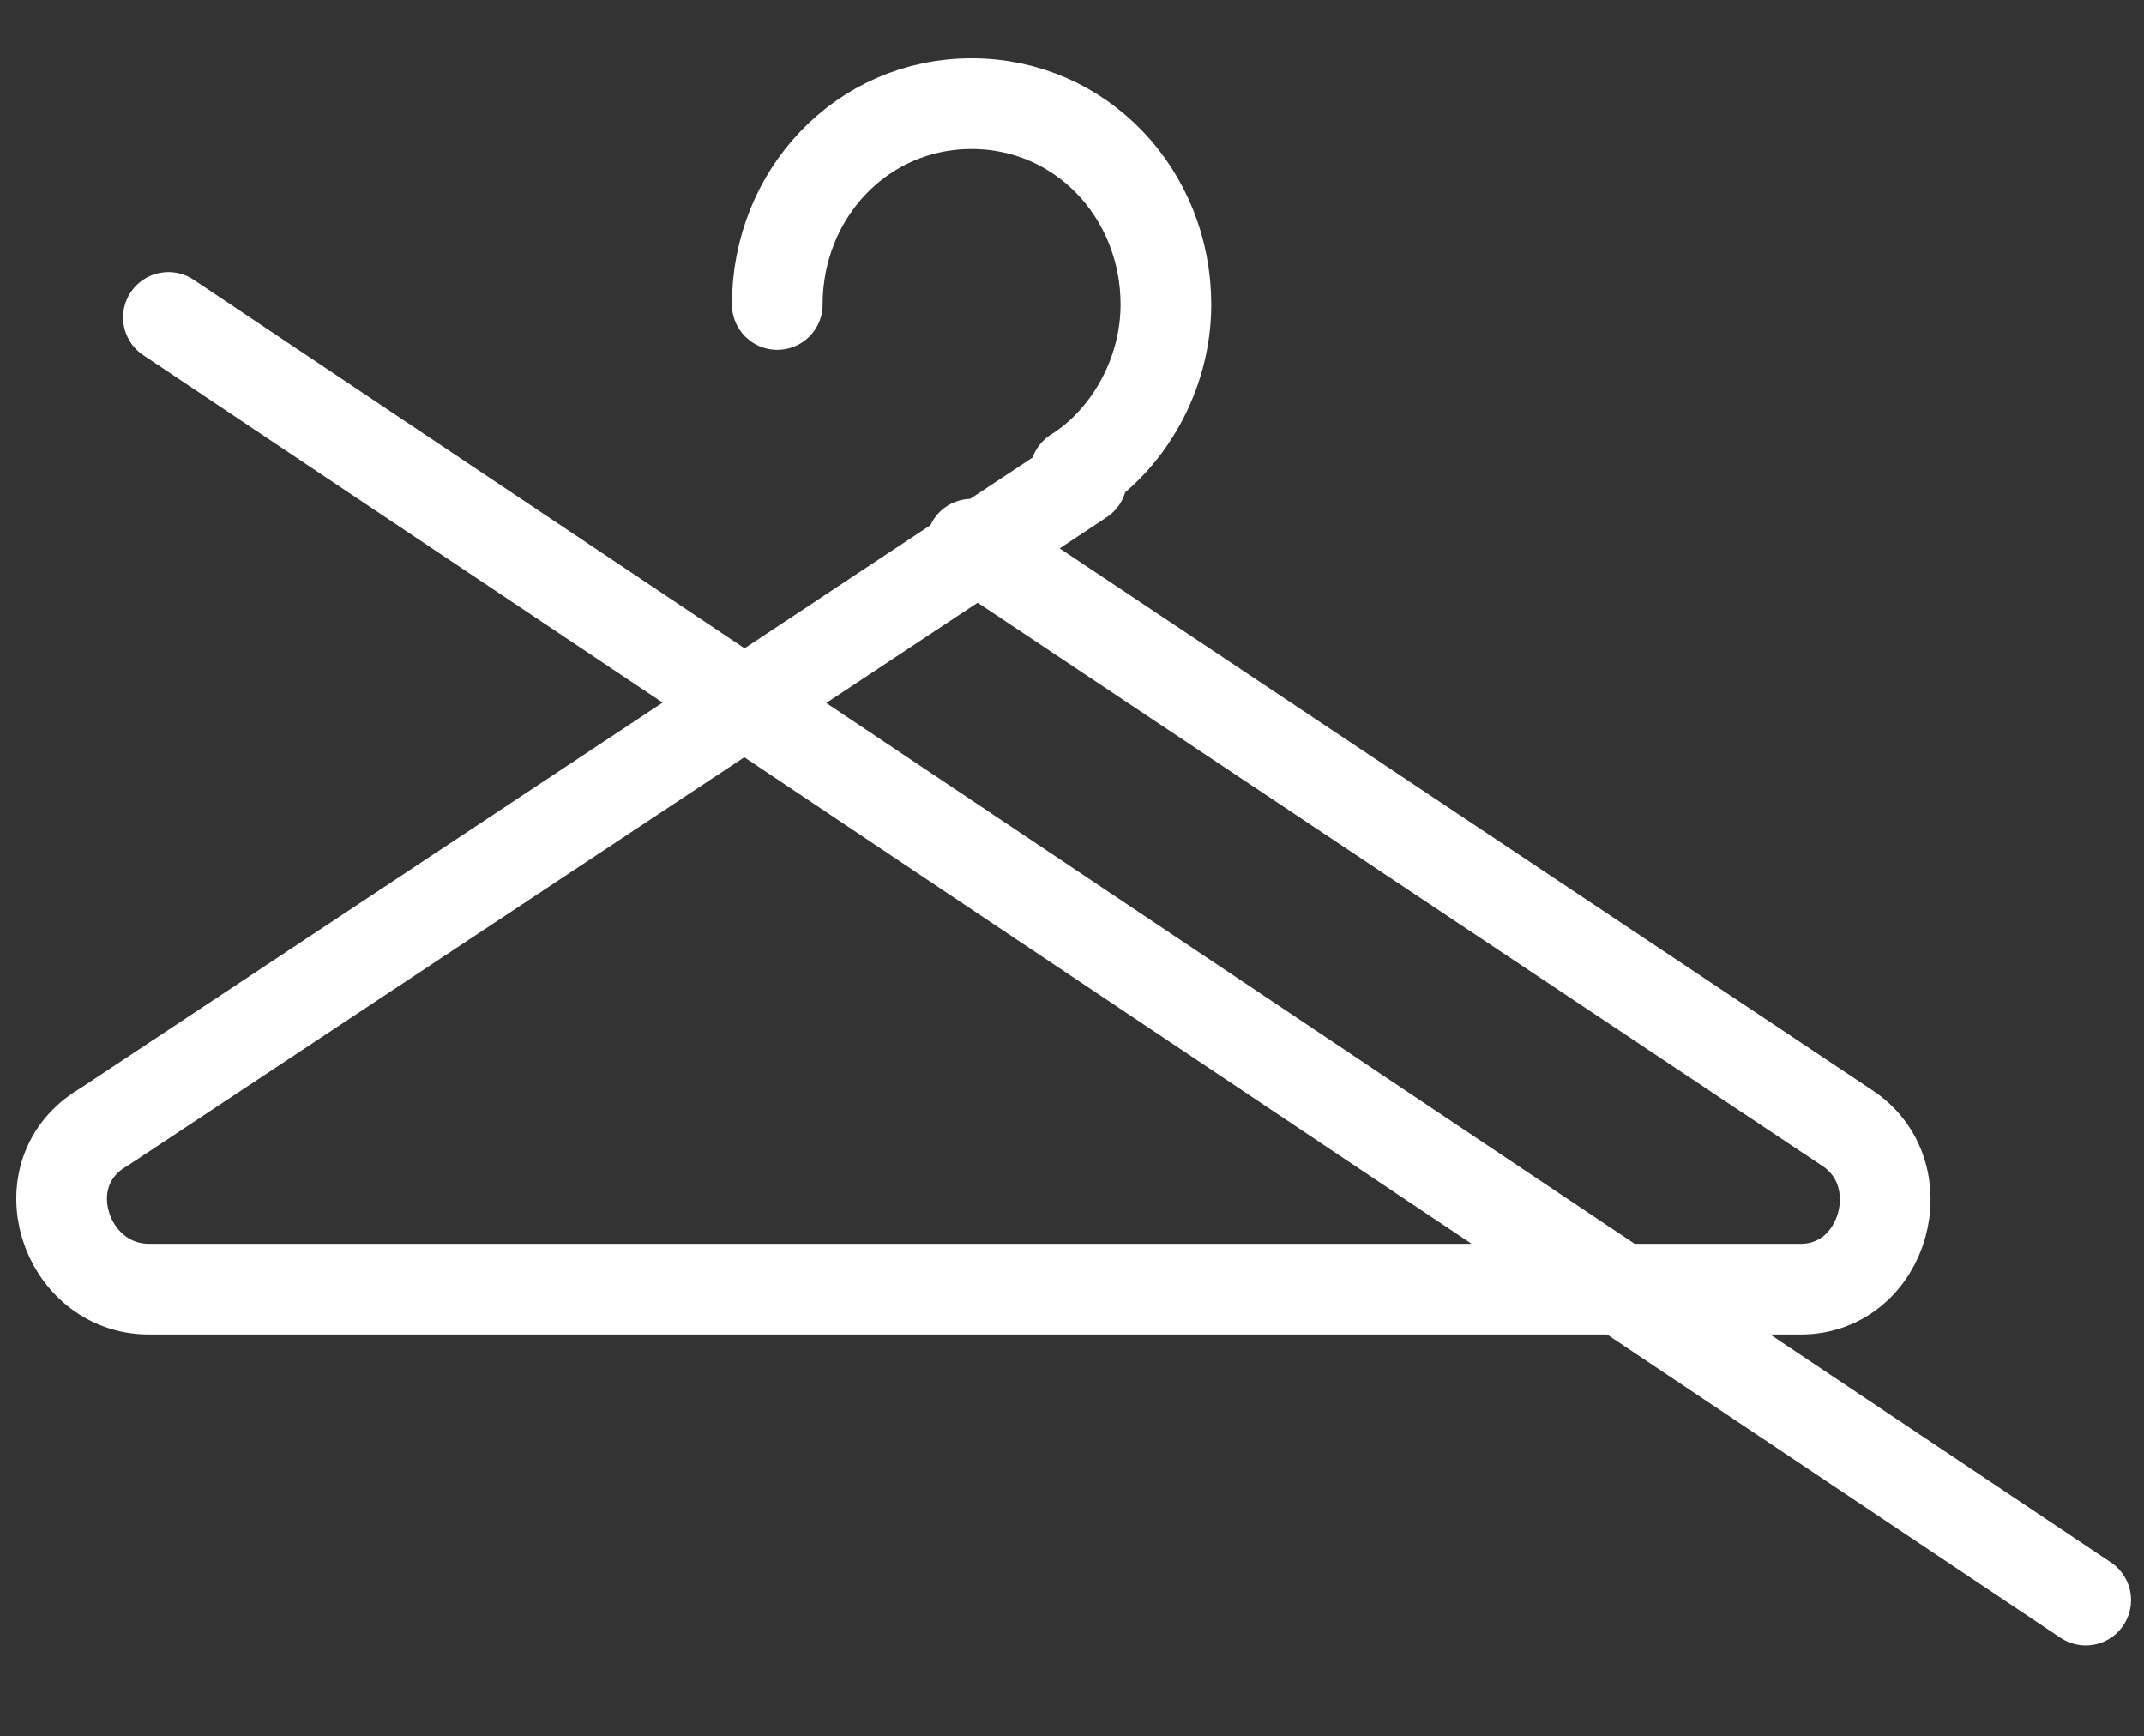 <?xml version="1.0" encoding="utf-8"?>
<!-- Generator: Adobe Illustrator 25.1.0, SVG Export Plug-In . SVG Version: 6.00 Build 0)  -->
<svg version="1.1" id="Calque_1" xmlns="http://www.w3.org/2000/svg" xmlns:xlink="http://www.w3.org/1999/xlink" x="0px" y="0px"
	 viewBox="0 0 33.1 26.8" style="enable-background:new 0 0 33.1 26.8;" xml:space="preserve">
<rect x="0" y="0" width="33.1" height="26.8" fill="#333333" stroke="none"/>
<style type="text/css">
	.st0{fill:none;stroke:#FFFFFF;stroke-width:1.4;stroke-linecap:round;stroke-linejoin:round;stroke-miterlimit:10;}
</style>
<line class="st0" x1="2.6" y1="4.9" x2="32.2" y2="24.7"/>
<g>
	<path class="st0" d="M15,8.4l13.5,9c1.1,0.7,0.6,2.5-0.7,2.5H2.3c-1.3,0-1.9-1.8-0.7-2.5l15.1-10 M12,4.7c0-1.7,1.3-3.1,3-3.1
		c1.7,0,3,1.4,3,3.1c0,1.1-0.6,2.1-1.4,2.6"/>
</g>
</svg>
